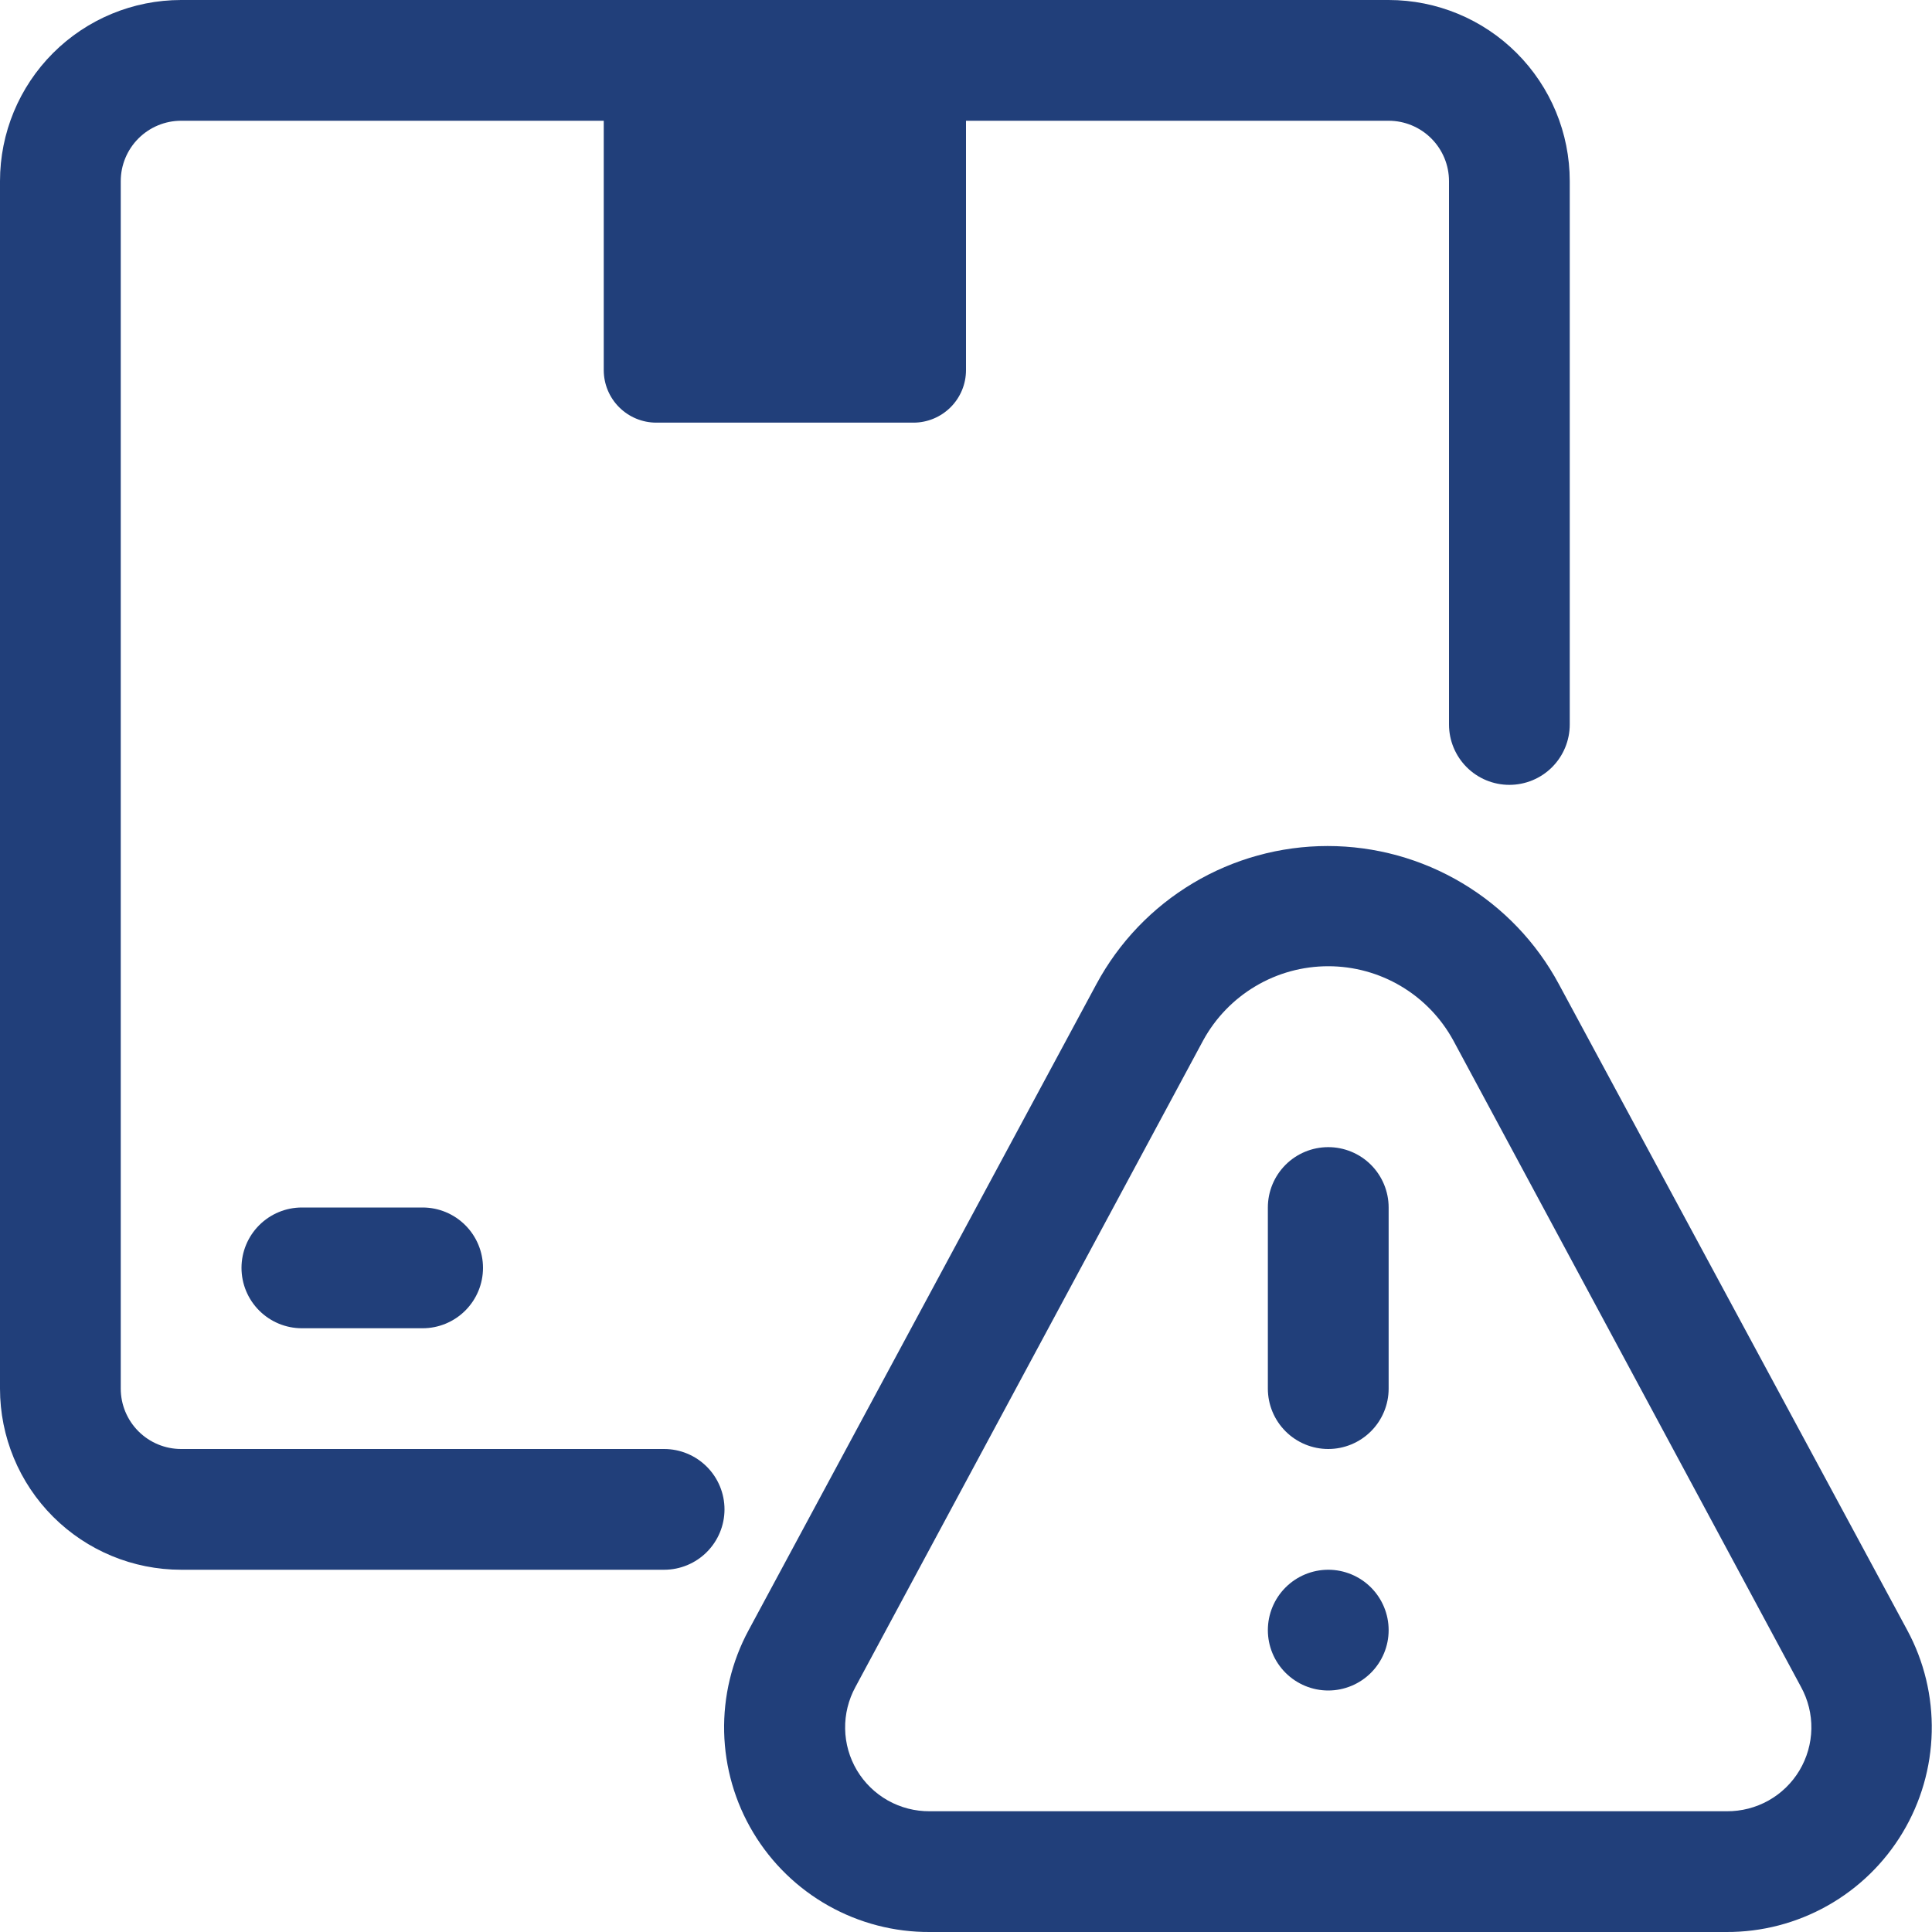 <svg width="50" height="50" viewBox="0 0 50 50" fill="none" xmlns="http://www.w3.org/2000/svg">
<g clip-path="url(#clip0_540_7791)">
<path d="M15.625 1.562H25V9.578C25 9.939 24.857 10.284 24.602 10.539C24.347 10.794 24.001 10.938 23.641 10.938H16.984C16.624 10.938 16.278 10.794 16.023 10.539C15.768 10.284 15.625 9.939 15.625 9.578V1.562Z" fill="#213F7A"/>
<path d="M17.188 40.625H4.687C3.444 40.625 2.252 40.131 1.373 39.252C0.494 38.373 0 37.181 0 35.938L0 4.687C0 3.444 0.494 2.252 1.373 1.373C2.252 0.494 3.444 0 4.687 0L35.938 0C37.181 0 38.373 0.494 39.252 1.373C40.131 2.252 40.625 3.444 40.625 4.687V18.75C40.625 19.164 40.46 19.562 40.167 19.855C39.874 20.148 39.477 20.312 39.062 20.312C38.648 20.312 38.251 20.148 37.958 19.855C37.665 19.562 37.5 19.164 37.5 18.75V4.687C37.5 4.273 37.335 3.876 37.042 3.583C36.749 3.29 36.352 3.125 35.938 3.125H4.687C4.273 3.125 3.876 3.29 3.583 3.583C3.29 3.876 3.125 4.273 3.125 4.687V35.938C3.125 36.352 3.29 36.749 3.583 37.042C3.876 37.335 4.273 37.5 4.687 37.5H17.188C17.602 37.5 17.999 37.665 18.292 37.958C18.585 38.251 18.75 38.648 18.75 39.062C18.75 39.477 18.585 39.874 18.292 40.167C17.999 40.46 17.602 40.625 17.188 40.625Z" fill="#213F7A"/>
<path d="M10.938 34.375H7.812C7.398 34.375 7.001 34.21 6.708 33.917C6.415 33.624 6.25 33.227 6.25 32.812C6.25 32.398 6.415 32.001 6.708 31.708C7.001 31.415 7.398 31.25 7.812 31.25H10.938C11.352 31.25 11.749 31.415 12.042 31.708C12.335 32.001 12.5 32.398 12.5 32.812C12.5 33.227 12.335 33.624 12.042 33.917C11.749 34.21 11.352 34.375 10.938 34.375Z" fill="#213F7A"/>
<path d="M44.687 50H24.062C23.143 50.005 22.239 49.77 21.438 49.319C20.637 48.868 19.967 48.217 19.494 47.428C19.021 46.64 18.762 45.743 18.741 44.824C18.72 43.905 18.938 42.996 19.375 42.188L28.375 25.469C28.957 24.388 29.82 23.485 30.874 22.856C31.927 22.227 33.132 21.895 34.359 21.895C35.586 21.895 36.791 22.227 37.844 22.856C38.898 23.485 39.762 24.388 40.343 25.469L49.359 42.188C49.796 42.996 50.014 43.905 49.993 44.824C49.972 45.743 49.713 46.64 49.24 47.428C48.767 48.217 48.097 48.868 47.296 49.319C46.495 49.77 45.591 50.005 44.672 50H44.687ZM31.14 26.922L22.14 43.656C21.958 43.989 21.865 44.363 21.872 44.742C21.878 45.121 21.984 45.491 22.178 45.817C22.373 46.142 22.649 46.411 22.979 46.597C23.31 46.782 23.683 46.878 24.062 46.875H44.687C45.066 46.878 45.44 46.782 45.77 46.597C46.101 46.411 46.377 46.142 46.571 45.817C46.765 45.491 46.871 45.121 46.878 44.742C46.885 44.363 46.792 43.989 46.609 43.656L37.609 26.922C37.291 26.342 36.824 25.858 36.255 25.521C35.685 25.183 35.036 25.006 34.375 25.006C33.713 25.006 33.064 25.183 32.495 25.521C31.926 25.858 31.458 26.342 31.14 26.922Z" fill="#213F7A"/>
<path d="M34.375 37.5C33.961 37.5 33.563 37.335 33.27 37.042C32.977 36.749 32.812 36.352 32.812 35.938V31.25C32.812 30.836 32.977 30.438 33.27 30.145C33.563 29.852 33.961 29.688 34.375 29.688C34.789 29.688 35.187 29.852 35.48 30.145C35.773 30.438 35.938 30.836 35.938 31.25V35.938C35.938 36.352 35.773 36.749 35.48 37.042C35.187 37.335 34.789 37.5 34.375 37.5Z" fill="#213F7A"/>
<path d="M34.375 43.75C33.961 43.75 33.563 43.585 33.27 43.292C32.977 42.999 32.812 42.602 32.812 42.188C32.812 41.773 32.977 41.376 33.27 41.083C33.563 40.79 33.961 40.625 34.375 40.625C34.789 40.625 35.187 40.79 35.48 41.083C35.773 41.376 35.938 41.773 35.938 42.188C35.938 42.602 35.773 42.999 35.48 43.292C35.187 43.585 34.789 43.75 34.375 43.75Z" fill="#213F7A"/>
</g>
<defs>
<clipPath id="clip0_540_7791">
<rect width="50" height="50" fill="white"/>
</clipPath>
</defs>
</svg>
